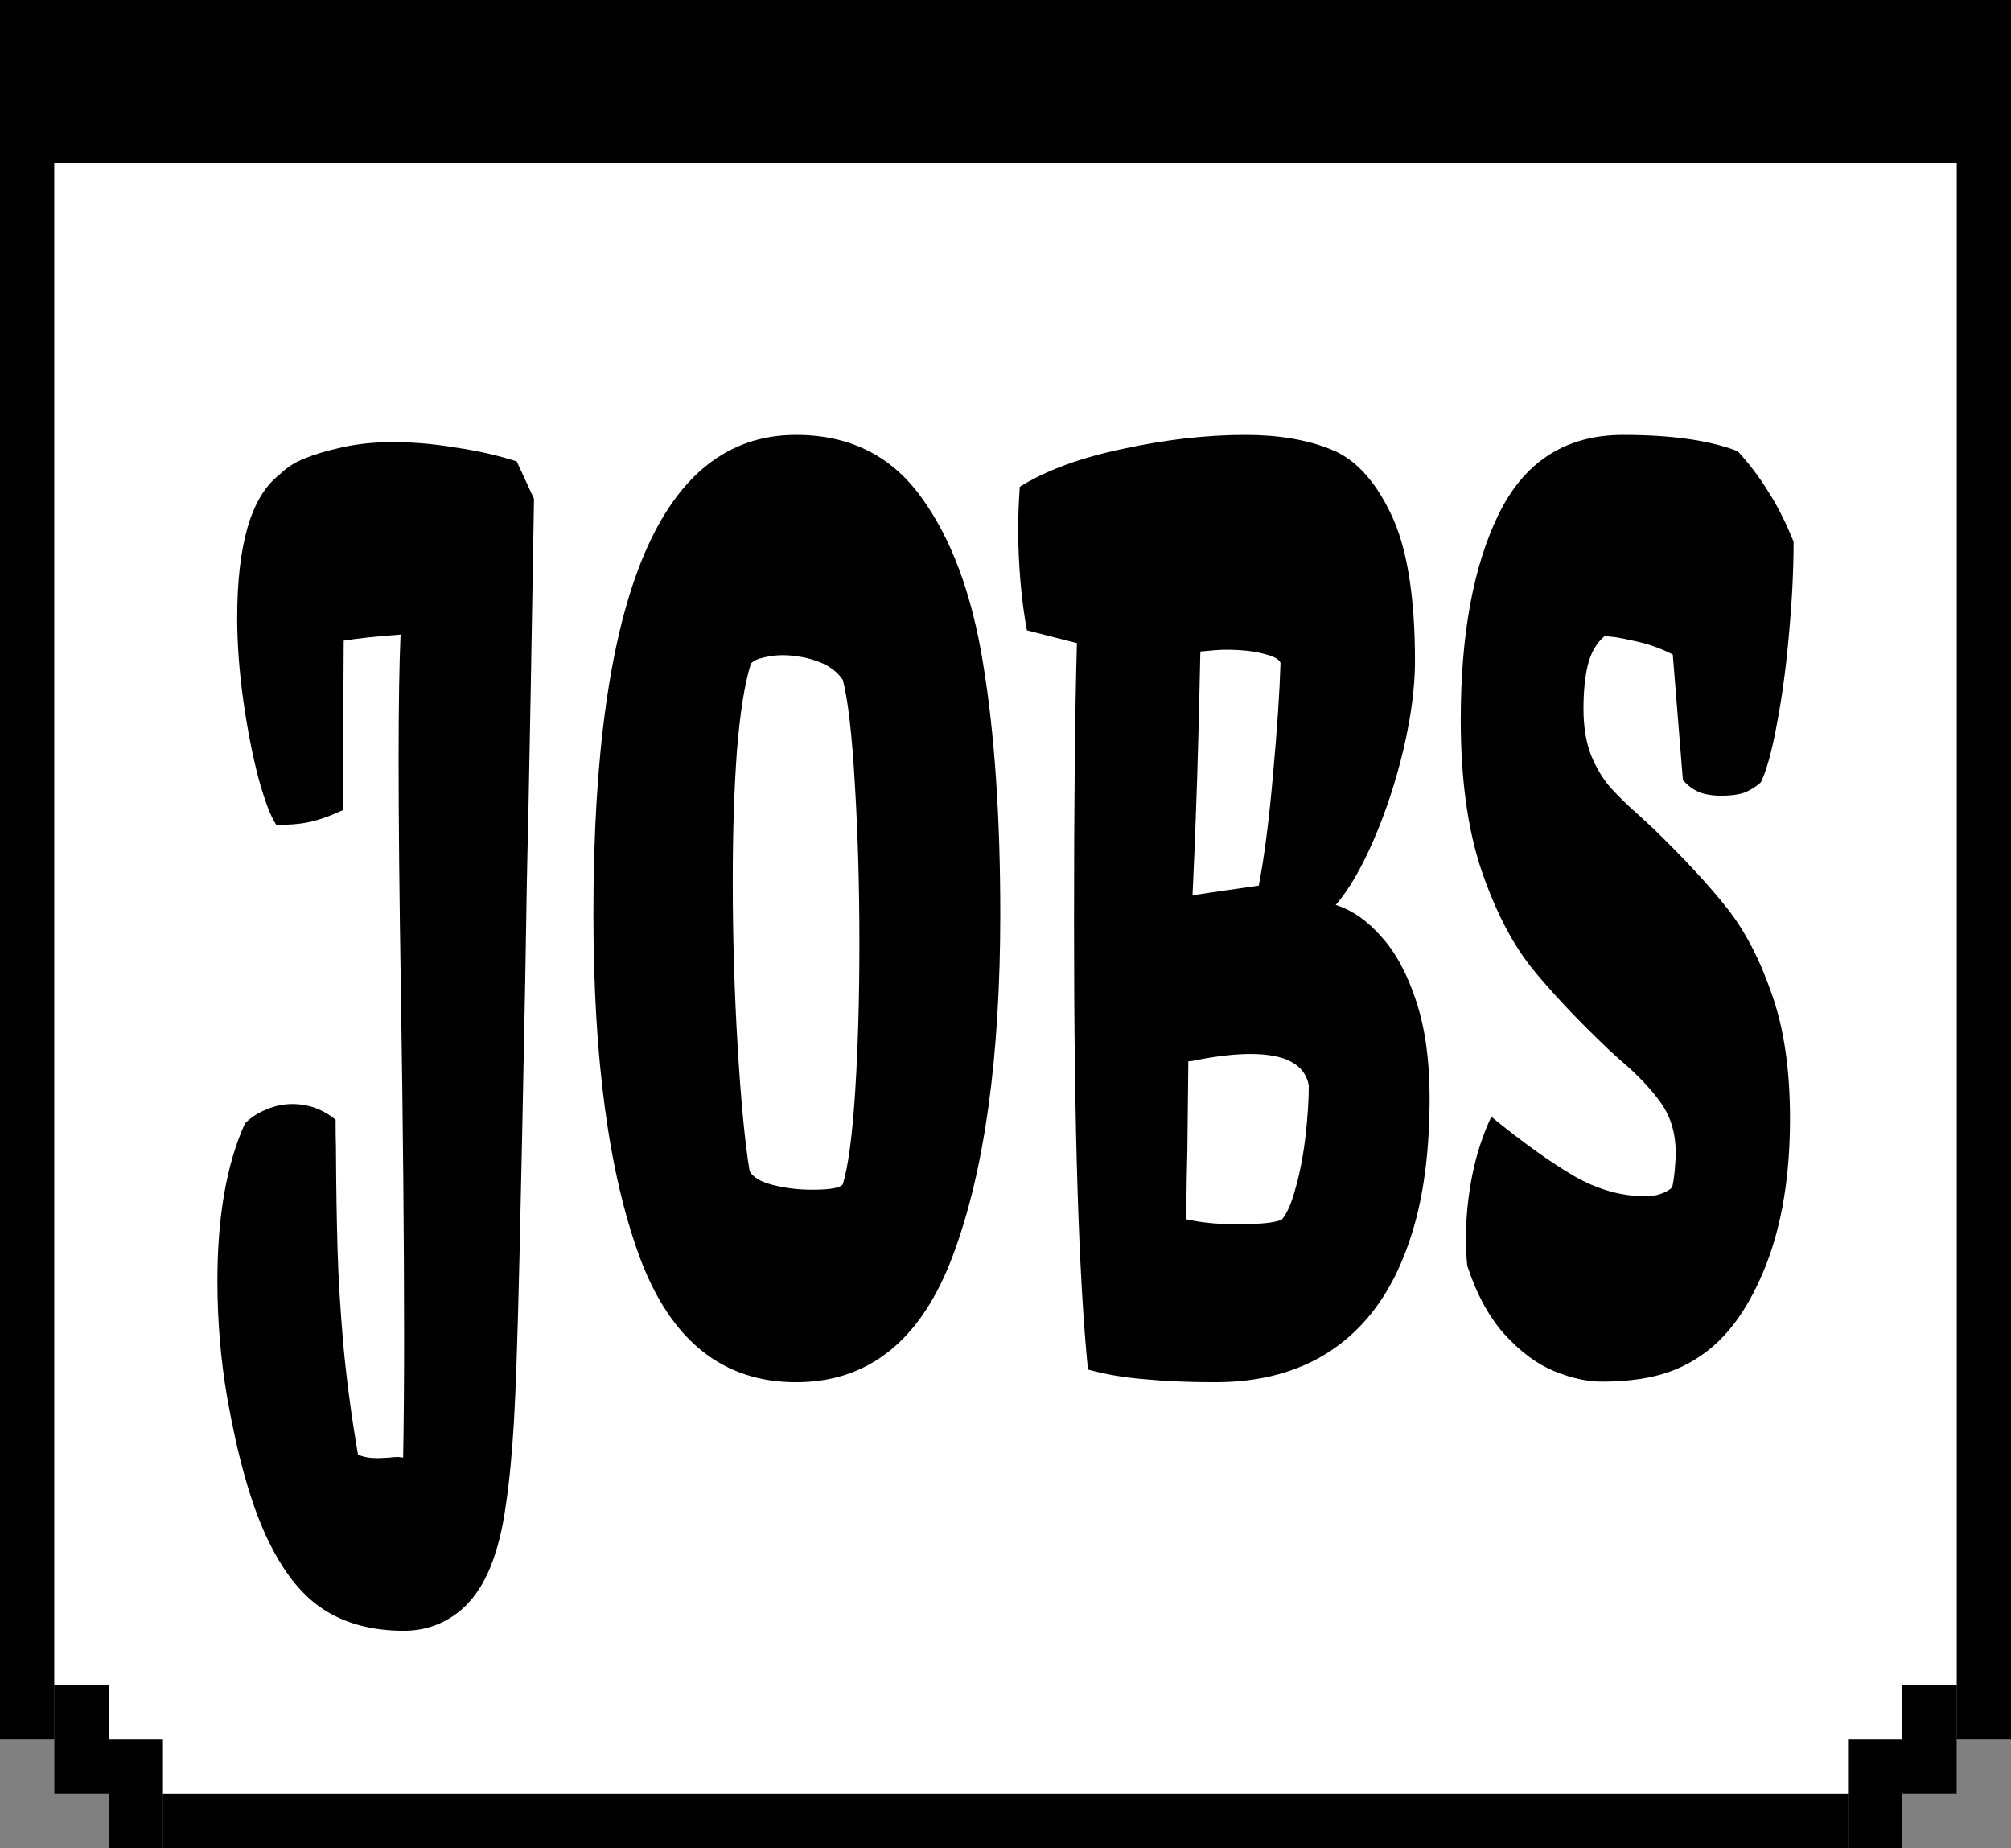 <svg width="37" height="34" viewBox="0 0 37 34" fill="none" xmlns="http://www.w3.org/2000/svg">
<rect x="0" y="0" width="37" height="34" fill="#808080" stroke="none"/>
<path d="M3 33H34V34H3V33Z" fill="black"/>
<path d="M34 32H35V34H34V32Z" fill="black"/>
<path d="M35 31H36V33H35V31Z" fill="black"/>
<path d="M36 3H37V32H36V3Z" fill="black"/>
<path d="M0 0H37V3H0V0Z" fill="black"/>
<path d="M0 3H1V32H0V3Z" fill="black"/>
<path d="M1 31H2V33H1V31Z" fill="black"/>
<path d="M2 32H3V34H2V32Z" fill="black"/>
<path d="M1 31V3H36V31H35V32H34V33H3V32H2V31H1Z" fill="white"/>
<path d="M4 23.562C4 22.378 4.169 21.412 4.508 20.665C4.619 20.554 4.751 20.469 4.902 20.41C5.053 20.343 5.213 20.31 5.38 20.31C5.675 20.31 5.94 20.406 6.175 20.598C6.175 20.813 6.177 20.972 6.181 21.076C6.185 21.823 6.195 22.463 6.211 22.996C6.226 23.521 6.262 24.106 6.318 24.75C6.378 25.393 6.467 26.063 6.587 26.759C6.679 26.803 6.802 26.825 6.957 26.825L7.172 26.814C7.208 26.807 7.26 26.803 7.328 26.803L7.417 26.814C7.429 26.23 7.435 25.482 7.435 24.572C7.435 22.811 7.415 20.698 7.376 18.234C7.348 16.51 7.334 15.093 7.334 13.983C7.334 12.984 7.346 12.214 7.37 11.674C6.943 11.704 6.595 11.741 6.324 11.785L6.306 14.904C6.067 15.015 5.856 15.089 5.673 15.126C5.494 15.163 5.296 15.178 5.081 15.171C4.982 15.023 4.874 14.741 4.759 14.327C4.647 13.905 4.554 13.428 4.478 12.895C4.402 12.355 4.364 11.844 4.364 11.363C4.364 10.697 4.428 10.142 4.556 9.698C4.687 9.254 4.882 8.932 5.141 8.733C5.277 8.599 5.432 8.499 5.607 8.433C5.786 8.359 6.009 8.292 6.276 8.233C6.563 8.166 6.882 8.133 7.232 8.133C7.603 8.133 7.987 8.166 8.385 8.233C8.788 8.292 9.162 8.377 9.508 8.488L9.825 9.177C9.781 11.848 9.745 13.846 9.718 15.171C9.702 15.718 9.684 16.665 9.664 18.012C9.624 20.099 9.588 21.831 9.556 23.207C9.524 24.576 9.491 25.564 9.455 26.171C9.419 26.77 9.369 27.28 9.305 27.702C9.246 28.131 9.152 28.505 9.025 28.823C8.861 29.223 8.64 29.519 8.361 29.711C8.087 29.904 7.776 30 7.429 30C6.844 30 6.348 29.867 5.942 29.6C5.535 29.334 5.187 28.886 4.896 28.257C4.609 27.636 4.37 26.785 4.179 25.704C4.06 25.009 4 24.295 4 23.562Z" fill="black"/>
<path d="M10.918 16.813C10.918 10.938 12.161 8 14.646 8C15.63 8 16.397 8.381 16.947 9.143C17.5 9.898 17.881 10.919 18.088 12.207C18.299 13.487 18.404 15.023 18.404 16.813C18.404 19.448 18.114 21.542 17.532 23.096C16.951 24.65 15.989 25.427 14.646 25.427C13.296 25.427 12.336 24.657 11.767 23.118C11.201 21.579 10.918 19.477 10.918 16.813ZM14.945 21.886C15.272 21.886 15.459 21.853 15.507 21.786C15.606 21.46 15.682 20.894 15.734 20.088C15.786 19.274 15.812 18.364 15.812 17.357C15.812 16.299 15.784 15.319 15.728 14.416C15.676 13.506 15.602 12.869 15.507 12.507C15.407 12.359 15.26 12.248 15.065 12.174C14.87 12.1 14.654 12.059 14.419 12.052C14.284 12.052 14.161 12.066 14.049 12.096C13.941 12.118 13.864 12.155 13.816 12.207C13.7 12.577 13.615 13.113 13.559 13.816C13.507 14.512 13.482 15.307 13.482 16.203C13.482 17.217 13.511 18.227 13.571 19.233C13.631 20.239 13.704 21.009 13.792 21.542C13.848 21.653 13.989 21.738 14.216 21.797C14.443 21.856 14.686 21.886 14.945 21.886Z" fill="black"/>
<path d="M19.761 16.991C19.761 14.749 19.779 13.028 19.814 11.829H19.808L18.894 11.596C18.843 11.323 18.803 11.023 18.775 10.697C18.747 10.364 18.733 10.042 18.733 9.732C18.733 9.495 18.743 9.236 18.763 8.955C19.249 8.651 19.884 8.418 20.669 8.255C21.453 8.085 22.202 8 22.915 8C23.524 8 24.048 8.089 24.486 8.266C24.924 8.437 25.291 8.829 25.586 9.443C25.884 10.05 26.034 10.956 26.034 12.162C26.034 12.636 25.964 13.173 25.825 13.772C25.685 14.364 25.502 14.923 25.275 15.448C25.052 15.966 24.819 16.366 24.576 16.647C24.879 16.743 25.16 16.939 25.418 17.235C25.681 17.524 25.894 17.92 26.058 18.423C26.221 18.919 26.303 19.507 26.303 20.188C26.303 21.098 26.209 21.882 26.022 22.541C25.835 23.2 25.568 23.743 25.221 24.173C24.544 25.009 23.588 25.427 22.354 25.427C21.868 25.427 21.435 25.408 21.057 25.371C20.683 25.342 20.336 25.282 20.017 25.194C19.846 23.477 19.761 20.743 19.761 16.991ZM23.16 16.292C23.264 15.751 23.351 15.067 23.423 14.238C23.499 13.402 23.544 12.721 23.56 12.196C23.54 12.129 23.439 12.074 23.256 12.029C23.073 11.977 22.835 11.952 22.545 11.952C22.453 11.952 22.3 11.963 22.085 11.985C22.053 13.65 22.005 15.145 21.941 16.469L22.545 16.38L23.16 16.292ZM22.861 22.519C23.196 22.519 23.435 22.493 23.578 22.441C23.678 22.33 23.765 22.13 23.841 21.842C23.921 21.553 23.981 21.238 24.02 20.898C24.06 20.55 24.08 20.239 24.08 19.966C24.008 19.581 23.652 19.389 23.011 19.389C22.74 19.389 22.429 19.422 22.079 19.488C21.983 19.511 21.911 19.522 21.864 19.522L21.846 21.142C21.842 21.305 21.838 21.494 21.834 21.708C21.83 21.923 21.828 22.163 21.828 22.43C22.091 22.489 22.377 22.519 22.688 22.519H22.861Z" fill="black"/>
<path d="M26.972 22.774C26.972 22.397 27.01 22.015 27.085 21.631C27.161 21.246 27.279 20.883 27.438 20.543C28.019 21.017 28.525 21.379 28.955 21.631C29.389 21.882 29.835 22.008 30.294 22.008C30.377 22.008 30.463 21.993 30.55 21.964C30.642 21.934 30.714 21.893 30.766 21.842C30.785 21.76 30.801 21.657 30.813 21.531C30.825 21.398 30.831 21.29 30.831 21.209C30.831 20.846 30.738 20.535 30.55 20.276C30.363 20.017 30.116 19.759 29.81 19.5L29.601 19.311C29.003 18.741 28.523 18.23 28.161 17.779C27.802 17.32 27.497 16.721 27.247 15.981C27 15.233 26.876 14.319 26.876 13.239C26.876 11.656 27.113 10.386 27.587 9.432C28.065 8.477 28.824 8 29.863 8C30.752 8 31.455 8.1 31.972 8.3C32.188 8.537 32.375 8.784 32.534 9.043C32.697 9.295 32.853 9.602 33 9.965C33 10.483 32.972 11.045 32.916 11.652C32.865 12.251 32.791 12.803 32.695 13.306C32.604 13.809 32.504 14.171 32.397 14.393C32.305 14.475 32.203 14.538 32.092 14.582C31.98 14.619 31.843 14.638 31.68 14.638C31.508 14.638 31.369 14.616 31.261 14.571C31.154 14.527 31.054 14.453 30.963 14.349L30.777 12.04C30.547 11.922 30.302 11.837 30.043 11.785C29.784 11.726 29.608 11.7 29.517 11.707C29.369 11.833 29.268 12.011 29.212 12.24C29.16 12.462 29.134 12.729 29.134 13.039C29.134 13.372 29.182 13.661 29.278 13.905C29.378 14.142 29.497 14.338 29.636 14.493C29.776 14.649 29.955 14.823 30.174 15.015L30.437 15.259C31.006 15.814 31.455 16.299 31.781 16.713C32.108 17.128 32.381 17.653 32.6 18.29C32.823 18.919 32.934 19.681 32.934 20.576C32.934 21.62 32.787 22.519 32.492 23.273C32.197 24.021 31.819 24.561 31.357 24.894C31.106 25.079 30.829 25.212 30.527 25.294C30.224 25.375 29.873 25.416 29.475 25.416C29.204 25.416 28.913 25.353 28.603 25.227C28.292 25.101 27.989 24.879 27.695 24.561C27.404 24.243 27.171 23.817 26.996 23.285C26.98 23.144 26.972 22.974 26.972 22.774Z" fill="black"/>
</svg>
